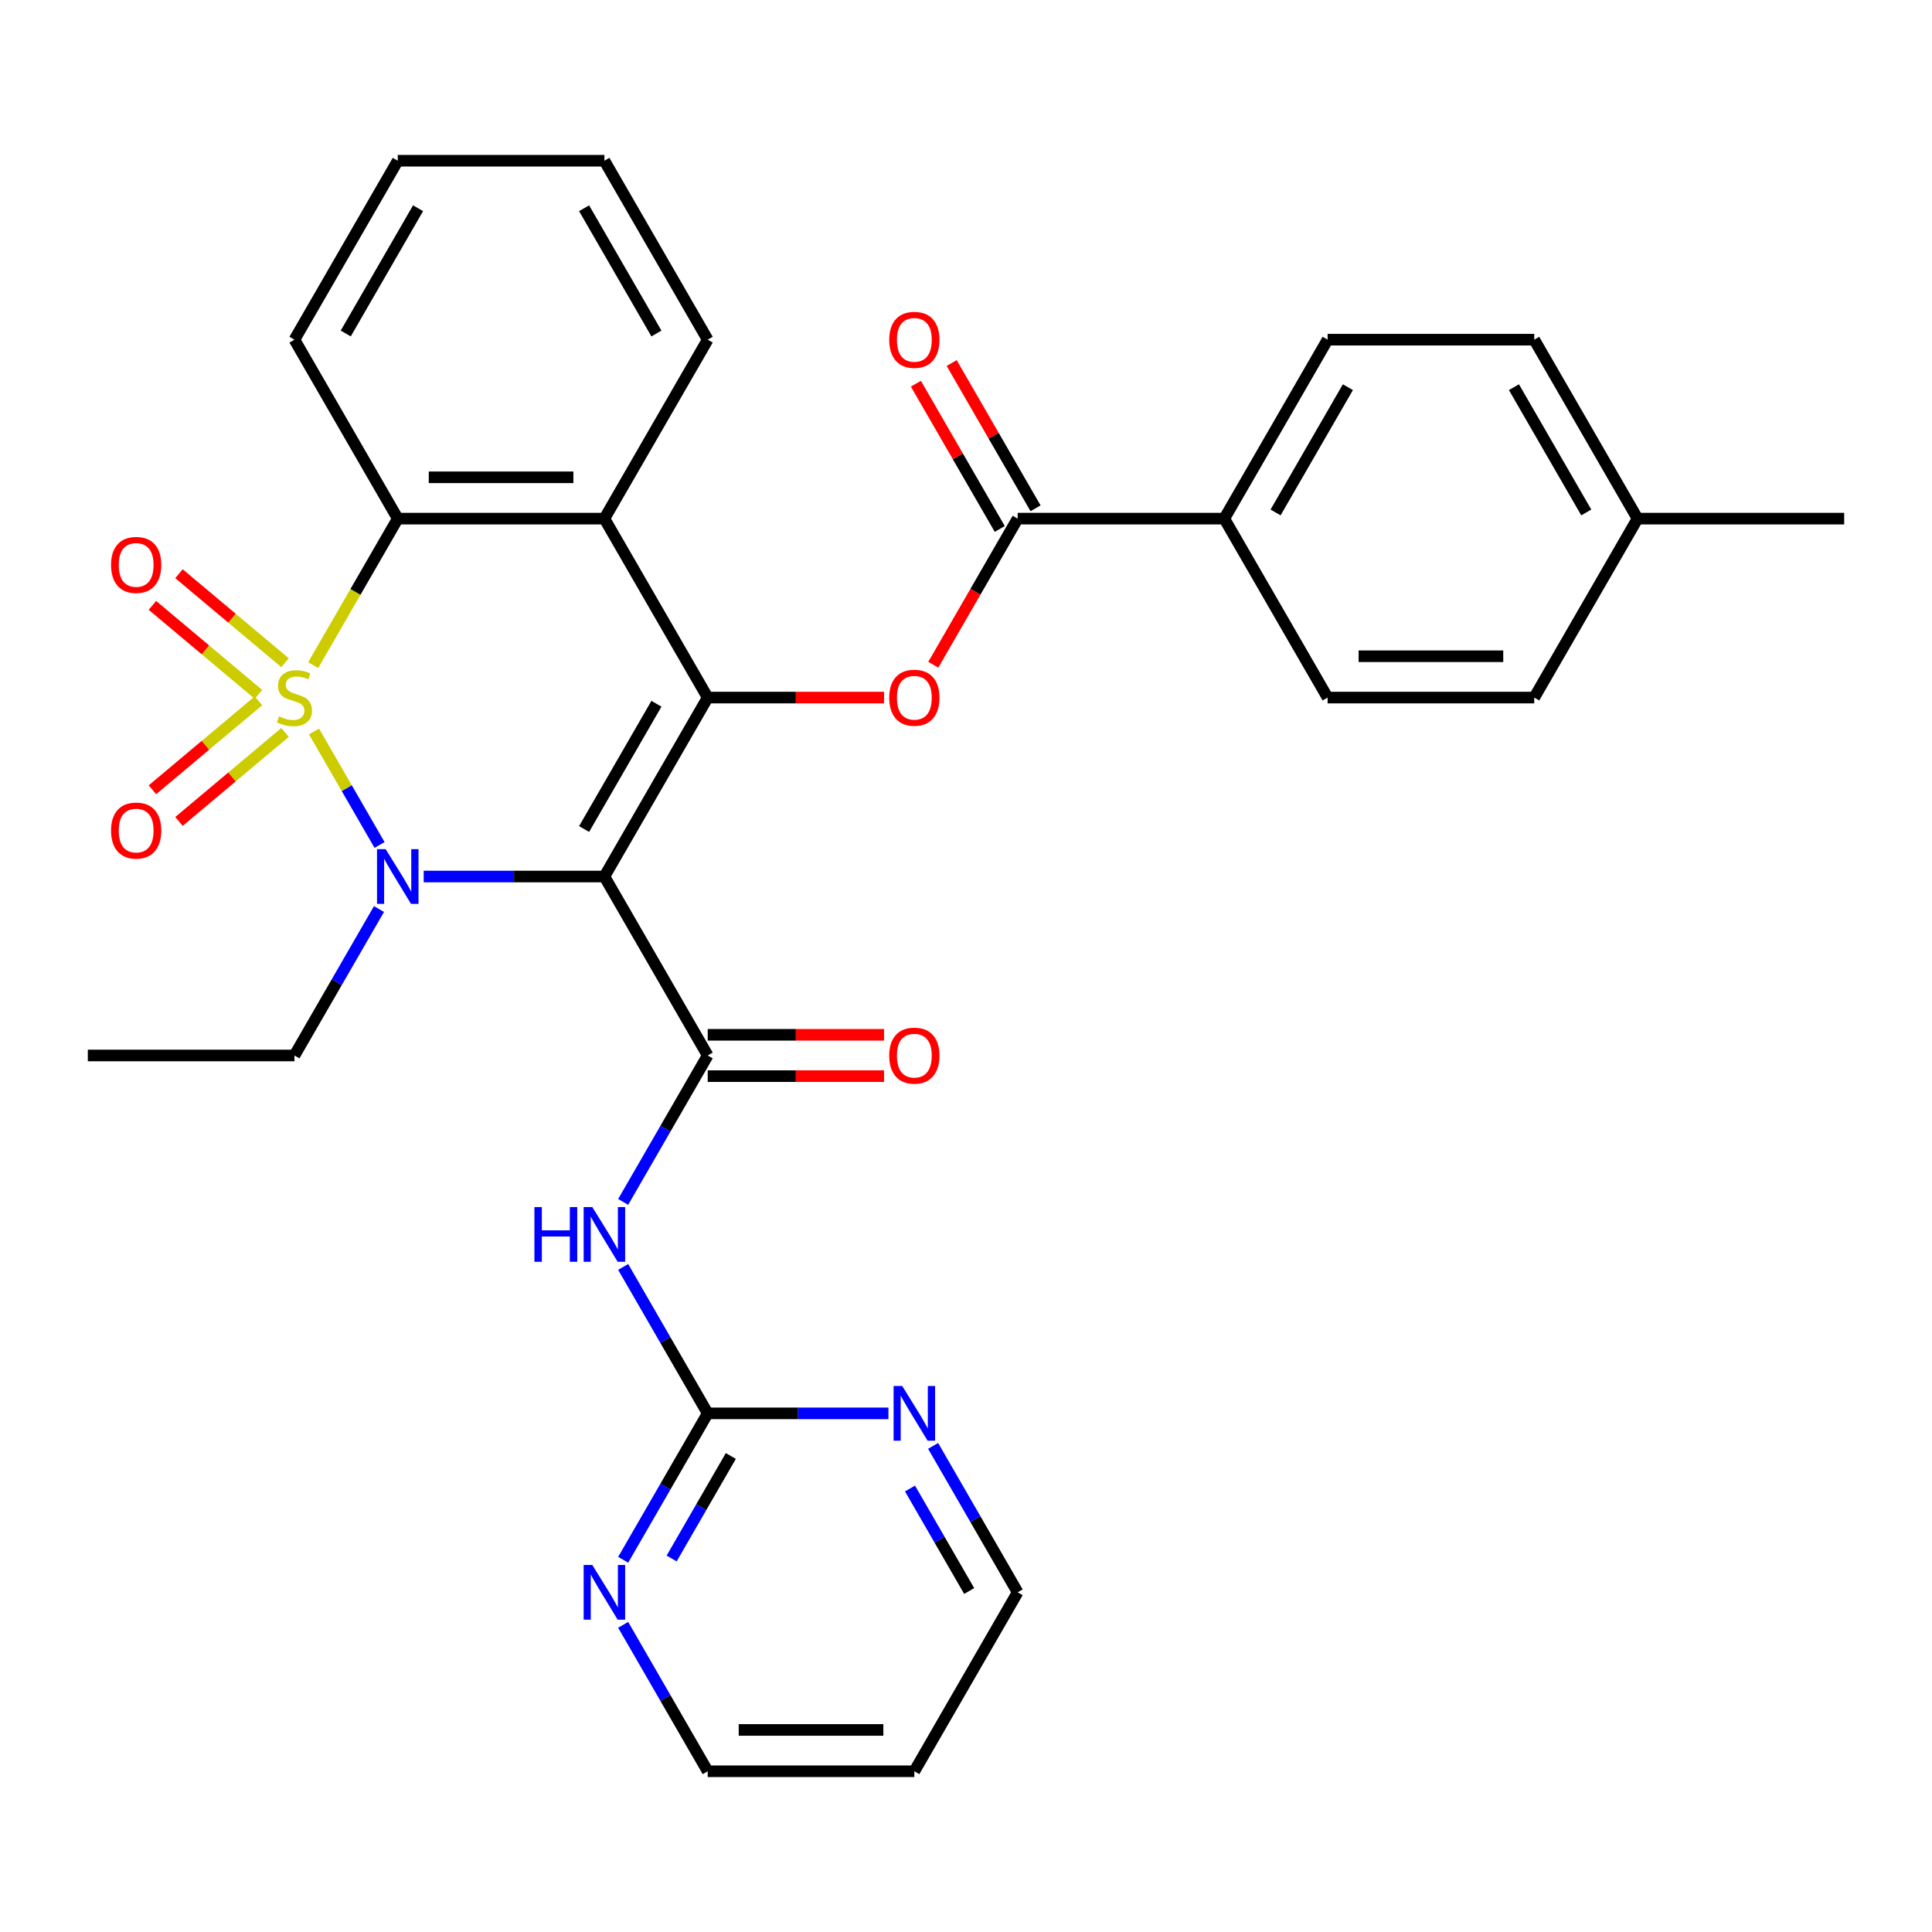 <?xml version='1.0' encoding='iso-8859-1'?>
<svg version='1.1' baseProfile='full'
              xmlns='http://www.w3.org/2000/svg'
                      xmlns:rdkit='http://www.rdkit.org/xml'
                      xmlns:xlink='http://www.w3.org/1999/xlink'
                  xml:space='preserve'
width='1000px' height='1000px' viewBox='0 0 1000 1000'>
<!-- END OF HEADER -->
<rect style='opacity:1.0;fill:#FFFFFF;stroke:none' width='1000' height='1000' x='0' y='0'> </rect>
<path class='bond-0' d='M 162.541,378.619 L 179.499,407.99' style='fill:none;fill-rule:evenodd;stroke:#CCCC00;stroke-width:6px;stroke-linecap:butt;stroke-linejoin:miter;stroke-opacity:1' />
<path class='bond-0' d='M 179.499,407.99 L 196.456,437.361' style='fill:none;fill-rule:evenodd;stroke:#0000FF;stroke-width:6px;stroke-linecap:butt;stroke-linejoin:miter;stroke-opacity:1' />
<path class='bond-4' d='M 162.102,344.272 L 183.992,306.357' style='fill:none;fill-rule:evenodd;stroke:#CCCC00;stroke-width:6px;stroke-linecap:butt;stroke-linejoin:miter;stroke-opacity:1' />
<path class='bond-4' d='M 183.992,306.357 L 205.882,268.442' style='fill:none;fill-rule:evenodd;stroke:#000000;stroke-width:6px;stroke-linecap:butt;stroke-linejoin:miter;stroke-opacity:1' />
<path class='bond-10' d='M 147.527,343.01 L 120.084,319.982' style='fill:none;fill-rule:evenodd;stroke:#CCCC00;stroke-width:6px;stroke-linecap:butt;stroke-linejoin:miter;stroke-opacity:1' />
<path class='bond-10' d='M 120.084,319.982 L 92.641,296.955' style='fill:none;fill-rule:evenodd;stroke:#FF0000;stroke-width:6px;stroke-linecap:butt;stroke-linejoin:miter;stroke-opacity:1' />
<path class='bond-10' d='M 133.778,359.396 L 106.335,336.368' style='fill:none;fill-rule:evenodd;stroke:#CCCC00;stroke-width:6px;stroke-linecap:butt;stroke-linejoin:miter;stroke-opacity:1' />
<path class='bond-10' d='M 106.335,336.368 L 78.892,313.341' style='fill:none;fill-rule:evenodd;stroke:#FF0000;stroke-width:6px;stroke-linecap:butt;stroke-linejoin:miter;stroke-opacity:1' />
<path class='bond-11' d='M 133.778,362.735 L 106.335,385.762' style='fill:none;fill-rule:evenodd;stroke:#CCCC00;stroke-width:6px;stroke-linecap:butt;stroke-linejoin:miter;stroke-opacity:1' />
<path class='bond-11' d='M 106.335,385.762 L 78.892,408.79' style='fill:none;fill-rule:evenodd;stroke:#FF0000;stroke-width:6px;stroke-linecap:butt;stroke-linejoin:miter;stroke-opacity:1' />
<path class='bond-11' d='M 147.527,379.121 L 120.084,402.148' style='fill:none;fill-rule:evenodd;stroke:#CCCC00;stroke-width:6px;stroke-linecap:butt;stroke-linejoin:miter;stroke-opacity:1' />
<path class='bond-11' d='M 120.084,402.148 L 92.641,425.176' style='fill:none;fill-rule:evenodd;stroke:#FF0000;stroke-width:6px;stroke-linecap:butt;stroke-linejoin:miter;stroke-opacity:1' />
<path class='bond-1' d='M 219.296,453.688 L 266.065,453.688' style='fill:none;fill-rule:evenodd;stroke:#0000FF;stroke-width:6px;stroke-linecap:butt;stroke-linejoin:miter;stroke-opacity:1' />
<path class='bond-1' d='M 266.065,453.688 L 312.834,453.688' style='fill:none;fill-rule:evenodd;stroke:#000000;stroke-width:6px;stroke-linecap:butt;stroke-linejoin:miter;stroke-opacity:1' />
<path class='bond-17' d='M 196.163,470.522 L 174.285,508.417' style='fill:none;fill-rule:evenodd;stroke:#0000FF;stroke-width:6px;stroke-linecap:butt;stroke-linejoin:miter;stroke-opacity:1' />
<path class='bond-17' d='M 174.285,508.417 L 152.406,546.312' style='fill:none;fill-rule:evenodd;stroke:#000000;stroke-width:6px;stroke-linecap:butt;stroke-linejoin:miter;stroke-opacity:1' />
<path class='bond-3' d='M 312.834,453.688 L 366.31,546.312' style='fill:none;fill-rule:evenodd;stroke:#000000;stroke-width:6px;stroke-linecap:butt;stroke-linejoin:miter;stroke-opacity:1' />
<path class='bond-32' d='M 312.834,453.688 L 366.31,361.065' style='fill:none;fill-rule:evenodd;stroke:#000000;stroke-width:6px;stroke-linecap:butt;stroke-linejoin:miter;stroke-opacity:1' />
<path class='bond-32' d='M 302.331,429.1 L 339.764,364.264' style='fill:none;fill-rule:evenodd;stroke:#000000;stroke-width:6px;stroke-linecap:butt;stroke-linejoin:miter;stroke-opacity:1' />
<path class='bond-2' d='M 366.31,361.065 L 312.834,268.442' style='fill:none;fill-rule:evenodd;stroke:#000000;stroke-width:6px;stroke-linecap:butt;stroke-linejoin:miter;stroke-opacity:1' />
<path class='bond-7' d='M 366.31,361.065 L 411.949,361.065' style='fill:none;fill-rule:evenodd;stroke:#000000;stroke-width:6px;stroke-linecap:butt;stroke-linejoin:miter;stroke-opacity:1' />
<path class='bond-7' d='M 411.949,361.065 L 457.588,361.065' style='fill:none;fill-rule:evenodd;stroke:#FF0000;stroke-width:6px;stroke-linecap:butt;stroke-linejoin:miter;stroke-opacity:1' />
<path class='bond-6' d='M 366.31,546.312 L 344.432,584.206' style='fill:none;fill-rule:evenodd;stroke:#000000;stroke-width:6px;stroke-linecap:butt;stroke-linejoin:miter;stroke-opacity:1' />
<path class='bond-6' d='M 344.432,584.206 L 322.553,622.101' style='fill:none;fill-rule:evenodd;stroke:#0000FF;stroke-width:6px;stroke-linecap:butt;stroke-linejoin:miter;stroke-opacity:1' />
<path class='bond-15' d='M 366.31,557.007 L 411.949,557.007' style='fill:none;fill-rule:evenodd;stroke:#000000;stroke-width:6px;stroke-linecap:butt;stroke-linejoin:miter;stroke-opacity:1' />
<path class='bond-15' d='M 411.949,557.007 L 457.588,557.007' style='fill:none;fill-rule:evenodd;stroke:#FF0000;stroke-width:6px;stroke-linecap:butt;stroke-linejoin:miter;stroke-opacity:1' />
<path class='bond-15' d='M 366.31,535.616 L 411.949,535.616' style='fill:none;fill-rule:evenodd;stroke:#000000;stroke-width:6px;stroke-linecap:butt;stroke-linejoin:miter;stroke-opacity:1' />
<path class='bond-15' d='M 411.949,535.616 L 457.588,535.616' style='fill:none;fill-rule:evenodd;stroke:#FF0000;stroke-width:6px;stroke-linecap:butt;stroke-linejoin:miter;stroke-opacity:1' />
<path class='bond-5' d='M 205.882,268.442 L 312.834,268.442' style='fill:none;fill-rule:evenodd;stroke:#000000;stroke-width:6px;stroke-linecap:butt;stroke-linejoin:miter;stroke-opacity:1' />
<path class='bond-5' d='M 221.925,247.052 L 296.791,247.052' style='fill:none;fill-rule:evenodd;stroke:#000000;stroke-width:6px;stroke-linecap:butt;stroke-linejoin:miter;stroke-opacity:1' />
<path class='bond-24' d='M 205.882,268.442 L 152.406,175.819' style='fill:none;fill-rule:evenodd;stroke:#000000;stroke-width:6px;stroke-linecap:butt;stroke-linejoin:miter;stroke-opacity:1' />
<path class='bond-20' d='M 312.834,268.442 L 366.31,175.819' style='fill:none;fill-rule:evenodd;stroke:#000000;stroke-width:6px;stroke-linecap:butt;stroke-linejoin:miter;stroke-opacity:1' />
<path class='bond-9' d='M 322.553,655.768 L 344.432,693.663' style='fill:none;fill-rule:evenodd;stroke:#0000FF;stroke-width:6px;stroke-linecap:butt;stroke-linejoin:miter;stroke-opacity:1' />
<path class='bond-9' d='M 344.432,693.663 L 366.31,731.558' style='fill:none;fill-rule:evenodd;stroke:#000000;stroke-width:6px;stroke-linecap:butt;stroke-linejoin:miter;stroke-opacity:1' />
<path class='bond-8' d='M 483.073,344.072 L 504.906,306.257' style='fill:none;fill-rule:evenodd;stroke:#FF0000;stroke-width:6px;stroke-linecap:butt;stroke-linejoin:miter;stroke-opacity:1' />
<path class='bond-8' d='M 504.906,306.257 L 526.738,268.442' style='fill:none;fill-rule:evenodd;stroke:#000000;stroke-width:6px;stroke-linecap:butt;stroke-linejoin:miter;stroke-opacity:1' />
<path class='bond-12' d='M 526.738,268.442 L 633.69,268.442' style='fill:none;fill-rule:evenodd;stroke:#000000;stroke-width:6px;stroke-linecap:butt;stroke-linejoin:miter;stroke-opacity:1' />
<path class='bond-16' d='M 536,263.095 L 514.295,225.5' style='fill:none;fill-rule:evenodd;stroke:#000000;stroke-width:6px;stroke-linecap:butt;stroke-linejoin:miter;stroke-opacity:1' />
<path class='bond-16' d='M 514.295,225.5 L 492.59,187.906' style='fill:none;fill-rule:evenodd;stroke:#FF0000;stroke-width:6px;stroke-linecap:butt;stroke-linejoin:miter;stroke-opacity:1' />
<path class='bond-16' d='M 517.476,273.79 L 495.77,236.195' style='fill:none;fill-rule:evenodd;stroke:#000000;stroke-width:6px;stroke-linecap:butt;stroke-linejoin:miter;stroke-opacity:1' />
<path class='bond-16' d='M 495.77,236.195 L 474.065,198.601' style='fill:none;fill-rule:evenodd;stroke:#FF0000;stroke-width:6px;stroke-linecap:butt;stroke-linejoin:miter;stroke-opacity:1' />
<path class='bond-13' d='M 366.31,731.558 L 344.432,769.452' style='fill:none;fill-rule:evenodd;stroke:#000000;stroke-width:6px;stroke-linecap:butt;stroke-linejoin:miter;stroke-opacity:1' />
<path class='bond-13' d='M 344.432,769.452 L 322.553,807.347' style='fill:none;fill-rule:evenodd;stroke:#0000FF;stroke-width:6px;stroke-linecap:butt;stroke-linejoin:miter;stroke-opacity:1' />
<path class='bond-13' d='M 378.271,753.621 L 362.956,780.147' style='fill:none;fill-rule:evenodd;stroke:#000000;stroke-width:6px;stroke-linecap:butt;stroke-linejoin:miter;stroke-opacity:1' />
<path class='bond-13' d='M 362.956,780.147 L 347.641,806.674' style='fill:none;fill-rule:evenodd;stroke:#0000FF;stroke-width:6px;stroke-linecap:butt;stroke-linejoin:miter;stroke-opacity:1' />
<path class='bond-14' d='M 366.31,731.558 L 413.079,731.558' style='fill:none;fill-rule:evenodd;stroke:#000000;stroke-width:6px;stroke-linecap:butt;stroke-linejoin:miter;stroke-opacity:1' />
<path class='bond-14' d='M 413.079,731.558 L 459.848,731.558' style='fill:none;fill-rule:evenodd;stroke:#0000FF;stroke-width:6px;stroke-linecap:butt;stroke-linejoin:miter;stroke-opacity:1' />
<path class='bond-18' d='M 633.69,268.442 L 687.166,175.819' style='fill:none;fill-rule:evenodd;stroke:#000000;stroke-width:6px;stroke-linecap:butt;stroke-linejoin:miter;stroke-opacity:1' />
<path class='bond-18' d='M 660.236,265.244 L 697.669,200.408' style='fill:none;fill-rule:evenodd;stroke:#000000;stroke-width:6px;stroke-linecap:butt;stroke-linejoin:miter;stroke-opacity:1' />
<path class='bond-19' d='M 633.69,268.442 L 687.166,361.065' style='fill:none;fill-rule:evenodd;stroke:#000000;stroke-width:6px;stroke-linecap:butt;stroke-linejoin:miter;stroke-opacity:1' />
<path class='bond-27' d='M 322.553,841.014 L 344.432,878.909' style='fill:none;fill-rule:evenodd;stroke:#0000FF;stroke-width:6px;stroke-linecap:butt;stroke-linejoin:miter;stroke-opacity:1' />
<path class='bond-27' d='M 344.432,878.909 L 366.31,916.804' style='fill:none;fill-rule:evenodd;stroke:#000000;stroke-width:6px;stroke-linecap:butt;stroke-linejoin:miter;stroke-opacity:1' />
<path class='bond-26' d='M 482.981,748.391 L 504.859,786.286' style='fill:none;fill-rule:evenodd;stroke:#0000FF;stroke-width:6px;stroke-linecap:butt;stroke-linejoin:miter;stroke-opacity:1' />
<path class='bond-26' d='M 504.859,786.286 L 526.738,824.181' style='fill:none;fill-rule:evenodd;stroke:#000000;stroke-width:6px;stroke-linecap:butt;stroke-linejoin:miter;stroke-opacity:1' />
<path class='bond-26' d='M 471.02,770.455 L 486.335,796.981' style='fill:none;fill-rule:evenodd;stroke:#0000FF;stroke-width:6px;stroke-linecap:butt;stroke-linejoin:miter;stroke-opacity:1' />
<path class='bond-26' d='M 486.335,796.981 L 501.65,823.507' style='fill:none;fill-rule:evenodd;stroke:#000000;stroke-width:6px;stroke-linecap:butt;stroke-linejoin:miter;stroke-opacity:1' />
<path class='bond-29' d='M 152.406,546.312 L 45.455,546.312' style='fill:none;fill-rule:evenodd;stroke:#000000;stroke-width:6px;stroke-linecap:butt;stroke-linejoin:miter;stroke-opacity:1' />
<path class='bond-22' d='M 687.166,175.819 L 794.118,175.819' style='fill:none;fill-rule:evenodd;stroke:#000000;stroke-width:6px;stroke-linecap:butt;stroke-linejoin:miter;stroke-opacity:1' />
<path class='bond-21' d='M 687.166,361.065 L 794.118,361.065' style='fill:none;fill-rule:evenodd;stroke:#000000;stroke-width:6px;stroke-linecap:butt;stroke-linejoin:miter;stroke-opacity:1' />
<path class='bond-21' d='M 703.209,339.675 L 778.075,339.675' style='fill:none;fill-rule:evenodd;stroke:#000000;stroke-width:6px;stroke-linecap:butt;stroke-linejoin:miter;stroke-opacity:1' />
<path class='bond-33' d='M 366.31,175.819 L 312.834,83.196' style='fill:none;fill-rule:evenodd;stroke:#000000;stroke-width:6px;stroke-linecap:butt;stroke-linejoin:miter;stroke-opacity:1' />
<path class='bond-33' d='M 339.764,172.621 L 302.331,107.785' style='fill:none;fill-rule:evenodd;stroke:#000000;stroke-width:6px;stroke-linecap:butt;stroke-linejoin:miter;stroke-opacity:1' />
<path class='bond-23' d='M 794.118,361.065 L 847.594,268.442' style='fill:none;fill-rule:evenodd;stroke:#000000;stroke-width:6px;stroke-linecap:butt;stroke-linejoin:miter;stroke-opacity:1' />
<path class='bond-35' d='M 794.118,175.819 L 847.594,268.442' style='fill:none;fill-rule:evenodd;stroke:#000000;stroke-width:6px;stroke-linecap:butt;stroke-linejoin:miter;stroke-opacity:1' />
<path class='bond-35' d='M 783.614,200.408 L 821.048,265.244' style='fill:none;fill-rule:evenodd;stroke:#000000;stroke-width:6px;stroke-linecap:butt;stroke-linejoin:miter;stroke-opacity:1' />
<path class='bond-28' d='M 847.594,268.442 L 954.545,268.442' style='fill:none;fill-rule:evenodd;stroke:#000000;stroke-width:6px;stroke-linecap:butt;stroke-linejoin:miter;stroke-opacity:1' />
<path class='bond-31' d='M 152.406,175.819 L 205.882,83.196' style='fill:none;fill-rule:evenodd;stroke:#000000;stroke-width:6px;stroke-linecap:butt;stroke-linejoin:miter;stroke-opacity:1' />
<path class='bond-31' d='M 178.952,172.621 L 216.386,107.785' style='fill:none;fill-rule:evenodd;stroke:#000000;stroke-width:6px;stroke-linecap:butt;stroke-linejoin:miter;stroke-opacity:1' />
<path class='bond-25' d='M 473.262,916.804 L 526.738,824.181' style='fill:none;fill-rule:evenodd;stroke:#000000;stroke-width:6px;stroke-linecap:butt;stroke-linejoin:miter;stroke-opacity:1' />
<path class='bond-34' d='M 473.262,916.804 L 366.31,916.804' style='fill:none;fill-rule:evenodd;stroke:#000000;stroke-width:6px;stroke-linecap:butt;stroke-linejoin:miter;stroke-opacity:1' />
<path class='bond-34' d='M 457.219,895.413 L 382.353,895.413' style='fill:none;fill-rule:evenodd;stroke:#000000;stroke-width:6px;stroke-linecap:butt;stroke-linejoin:miter;stroke-opacity:1' />
<path class='bond-30' d='M 312.834,83.196 L 205.882,83.196' style='fill:none;fill-rule:evenodd;stroke:#000000;stroke-width:6px;stroke-linecap:butt;stroke-linejoin:miter;stroke-opacity:1' />
<path  class='atom-0' d='M 144.406 370.785
Q 144.726 370.905, 146.046 371.465
Q 147.366 372.025, 148.806 372.385
Q 150.286 372.705, 151.726 372.705
Q 154.406 372.705, 155.966 371.425
Q 157.526 370.105, 157.526 367.825
Q 157.526 366.265, 156.726 365.305
Q 155.966 364.345, 154.766 363.825
Q 153.566 363.305, 151.566 362.705
Q 149.046 361.945, 147.526 361.225
Q 146.046 360.505, 144.966 358.985
Q 143.926 357.465, 143.926 354.905
Q 143.926 351.345, 146.326 349.145
Q 148.766 346.945, 153.566 346.945
Q 156.846 346.945, 160.566 348.505
L 159.646 351.585
Q 156.246 350.185, 153.686 350.185
Q 150.926 350.185, 149.406 351.345
Q 147.886 352.465, 147.926 354.425
Q 147.926 355.945, 148.686 356.865
Q 149.486 357.785, 150.606 358.305
Q 151.766 358.825, 153.686 359.425
Q 156.246 360.225, 157.766 361.025
Q 159.286 361.825, 160.366 363.465
Q 161.486 365.065, 161.486 367.825
Q 161.486 371.745, 158.846 373.865
Q 156.246 375.945, 151.886 375.945
Q 149.366 375.945, 147.446 375.385
Q 145.566 374.865, 143.326 373.945
L 144.406 370.785
' fill='#CCCC00'/>
<path  class='atom-1' d='M 199.622 439.528
L 208.902 454.528
Q 209.822 456.008, 211.302 458.688
Q 212.782 461.368, 212.862 461.528
L 212.862 439.528
L 216.622 439.528
L 216.622 467.848
L 212.742 467.848
L 202.782 451.448
Q 201.622 449.528, 200.382 447.328
Q 199.182 445.128, 198.822 444.448
L 198.822 467.848
L 195.142 467.848
L 195.142 439.528
L 199.622 439.528
' fill='#0000FF'/>
<path  class='atom-7' d='M 276.614 624.775
L 280.454 624.775
L 280.454 636.815
L 294.934 636.815
L 294.934 624.775
L 298.774 624.775
L 298.774 653.095
L 294.934 653.095
L 294.934 640.015
L 280.454 640.015
L 280.454 653.095
L 276.614 653.095
L 276.614 624.775
' fill='#0000FF'/>
<path  class='atom-7' d='M 306.574 624.775
L 315.854 639.775
Q 316.774 641.255, 318.254 643.935
Q 319.734 646.615, 319.814 646.775
L 319.814 624.775
L 323.574 624.775
L 323.574 653.095
L 319.694 653.095
L 309.734 636.695
Q 308.574 634.775, 307.334 632.575
Q 306.134 630.375, 305.774 629.695
L 305.774 653.095
L 302.094 653.095
L 302.094 624.775
L 306.574 624.775
' fill='#0000FF'/>
<path  class='atom-8' d='M 460.262 361.145
Q 460.262 354.345, 463.622 350.545
Q 466.982 346.745, 473.262 346.745
Q 479.542 346.745, 482.902 350.545
Q 486.262 354.345, 486.262 361.145
Q 486.262 368.025, 482.862 371.945
Q 479.462 375.825, 473.262 375.825
Q 467.022 375.825, 463.622 371.945
Q 460.262 368.065, 460.262 361.145
M 473.262 372.625
Q 477.582 372.625, 479.902 369.745
Q 482.262 366.825, 482.262 361.145
Q 482.262 355.585, 479.902 352.785
Q 477.582 349.945, 473.262 349.945
Q 468.942 349.945, 466.582 352.745
Q 464.262 355.545, 464.262 361.145
Q 464.262 366.865, 466.582 369.745
Q 468.942 372.625, 473.262 372.625
' fill='#FF0000'/>
<path  class='atom-11' d='M 57.477 292.398
Q 57.477 285.598, 60.837 281.798
Q 64.197 277.998, 70.477 277.998
Q 76.757 277.998, 80.117 281.798
Q 83.477 285.598, 83.477 292.398
Q 83.477 299.278, 80.076 303.198
Q 76.677 307.078, 70.477 307.078
Q 64.237 307.078, 60.837 303.198
Q 57.477 299.318, 57.477 292.398
M 70.477 303.878
Q 74.796 303.878, 77.117 300.998
Q 79.477 298.078, 79.477 292.398
Q 79.477 286.838, 77.117 284.038
Q 74.796 281.198, 70.477 281.198
Q 66.156 281.198, 63.797 283.998
Q 61.477 286.798, 61.477 292.398
Q 61.477 298.118, 63.797 300.998
Q 66.156 303.878, 70.477 303.878
' fill='#FF0000'/>
<path  class='atom-12' d='M 57.477 429.893
Q 57.477 423.093, 60.837 419.293
Q 64.197 415.493, 70.477 415.493
Q 76.757 415.493, 80.117 419.293
Q 83.477 423.093, 83.477 429.893
Q 83.477 436.773, 80.076 440.693
Q 76.677 444.573, 70.477 444.573
Q 64.237 444.573, 60.837 440.693
Q 57.477 436.813, 57.477 429.893
M 70.477 441.373
Q 74.796 441.373, 77.117 438.493
Q 79.477 435.573, 79.477 429.893
Q 79.477 424.333, 77.117 421.533
Q 74.796 418.693, 70.477 418.693
Q 66.156 418.693, 63.797 421.493
Q 61.477 424.293, 61.477 429.893
Q 61.477 435.613, 63.797 438.493
Q 66.156 441.373, 70.477 441.373
' fill='#FF0000'/>
<path  class='atom-14' d='M 306.574 810.021
L 315.854 825.021
Q 316.774 826.501, 318.254 829.181
Q 319.734 831.861, 319.814 832.021
L 319.814 810.021
L 323.574 810.021
L 323.574 838.341
L 319.694 838.341
L 309.734 821.941
Q 308.574 820.021, 307.334 817.821
Q 306.134 815.621, 305.774 814.941
L 305.774 838.341
L 302.094 838.341
L 302.094 810.021
L 306.574 810.021
' fill='#0000FF'/>
<path  class='atom-15' d='M 467.002 717.398
L 476.282 732.398
Q 477.202 733.878, 478.682 736.558
Q 480.162 739.238, 480.242 739.398
L 480.242 717.398
L 484.002 717.398
L 484.002 745.718
L 480.122 745.718
L 470.162 729.318
Q 469.002 727.398, 467.762 725.198
Q 466.562 722.998, 466.202 722.318
L 466.202 745.718
L 462.522 745.718
L 462.522 717.398
L 467.002 717.398
' fill='#0000FF'/>
<path  class='atom-16' d='M 460.262 546.392
Q 460.262 539.592, 463.622 535.792
Q 466.982 531.992, 473.262 531.992
Q 479.542 531.992, 482.902 535.792
Q 486.262 539.592, 486.262 546.392
Q 486.262 553.272, 482.862 557.192
Q 479.462 561.072, 473.262 561.072
Q 467.022 561.072, 463.622 557.192
Q 460.262 553.312, 460.262 546.392
M 473.262 557.872
Q 477.582 557.872, 479.902 554.992
Q 482.262 552.072, 482.262 546.392
Q 482.262 540.832, 479.902 538.032
Q 477.582 535.192, 473.262 535.192
Q 468.942 535.192, 466.582 537.992
Q 464.262 540.792, 464.262 546.392
Q 464.262 552.112, 466.582 554.992
Q 468.942 557.872, 473.262 557.872
' fill='#FF0000'/>
<path  class='atom-17' d='M 460.262 175.899
Q 460.262 169.099, 463.622 165.299
Q 466.982 161.499, 473.262 161.499
Q 479.542 161.499, 482.902 165.299
Q 486.262 169.099, 486.262 175.899
Q 486.262 182.779, 482.862 186.699
Q 479.462 190.579, 473.262 190.579
Q 467.022 190.579, 463.622 186.699
Q 460.262 182.819, 460.262 175.899
M 473.262 187.379
Q 477.582 187.379, 479.902 184.499
Q 482.262 181.579, 482.262 175.899
Q 482.262 170.339, 479.902 167.539
Q 477.582 164.699, 473.262 164.699
Q 468.942 164.699, 466.582 167.499
Q 464.262 170.299, 464.262 175.899
Q 464.262 181.619, 466.582 184.499
Q 468.942 187.379, 473.262 187.379
' fill='#FF0000'/>
</svg>
